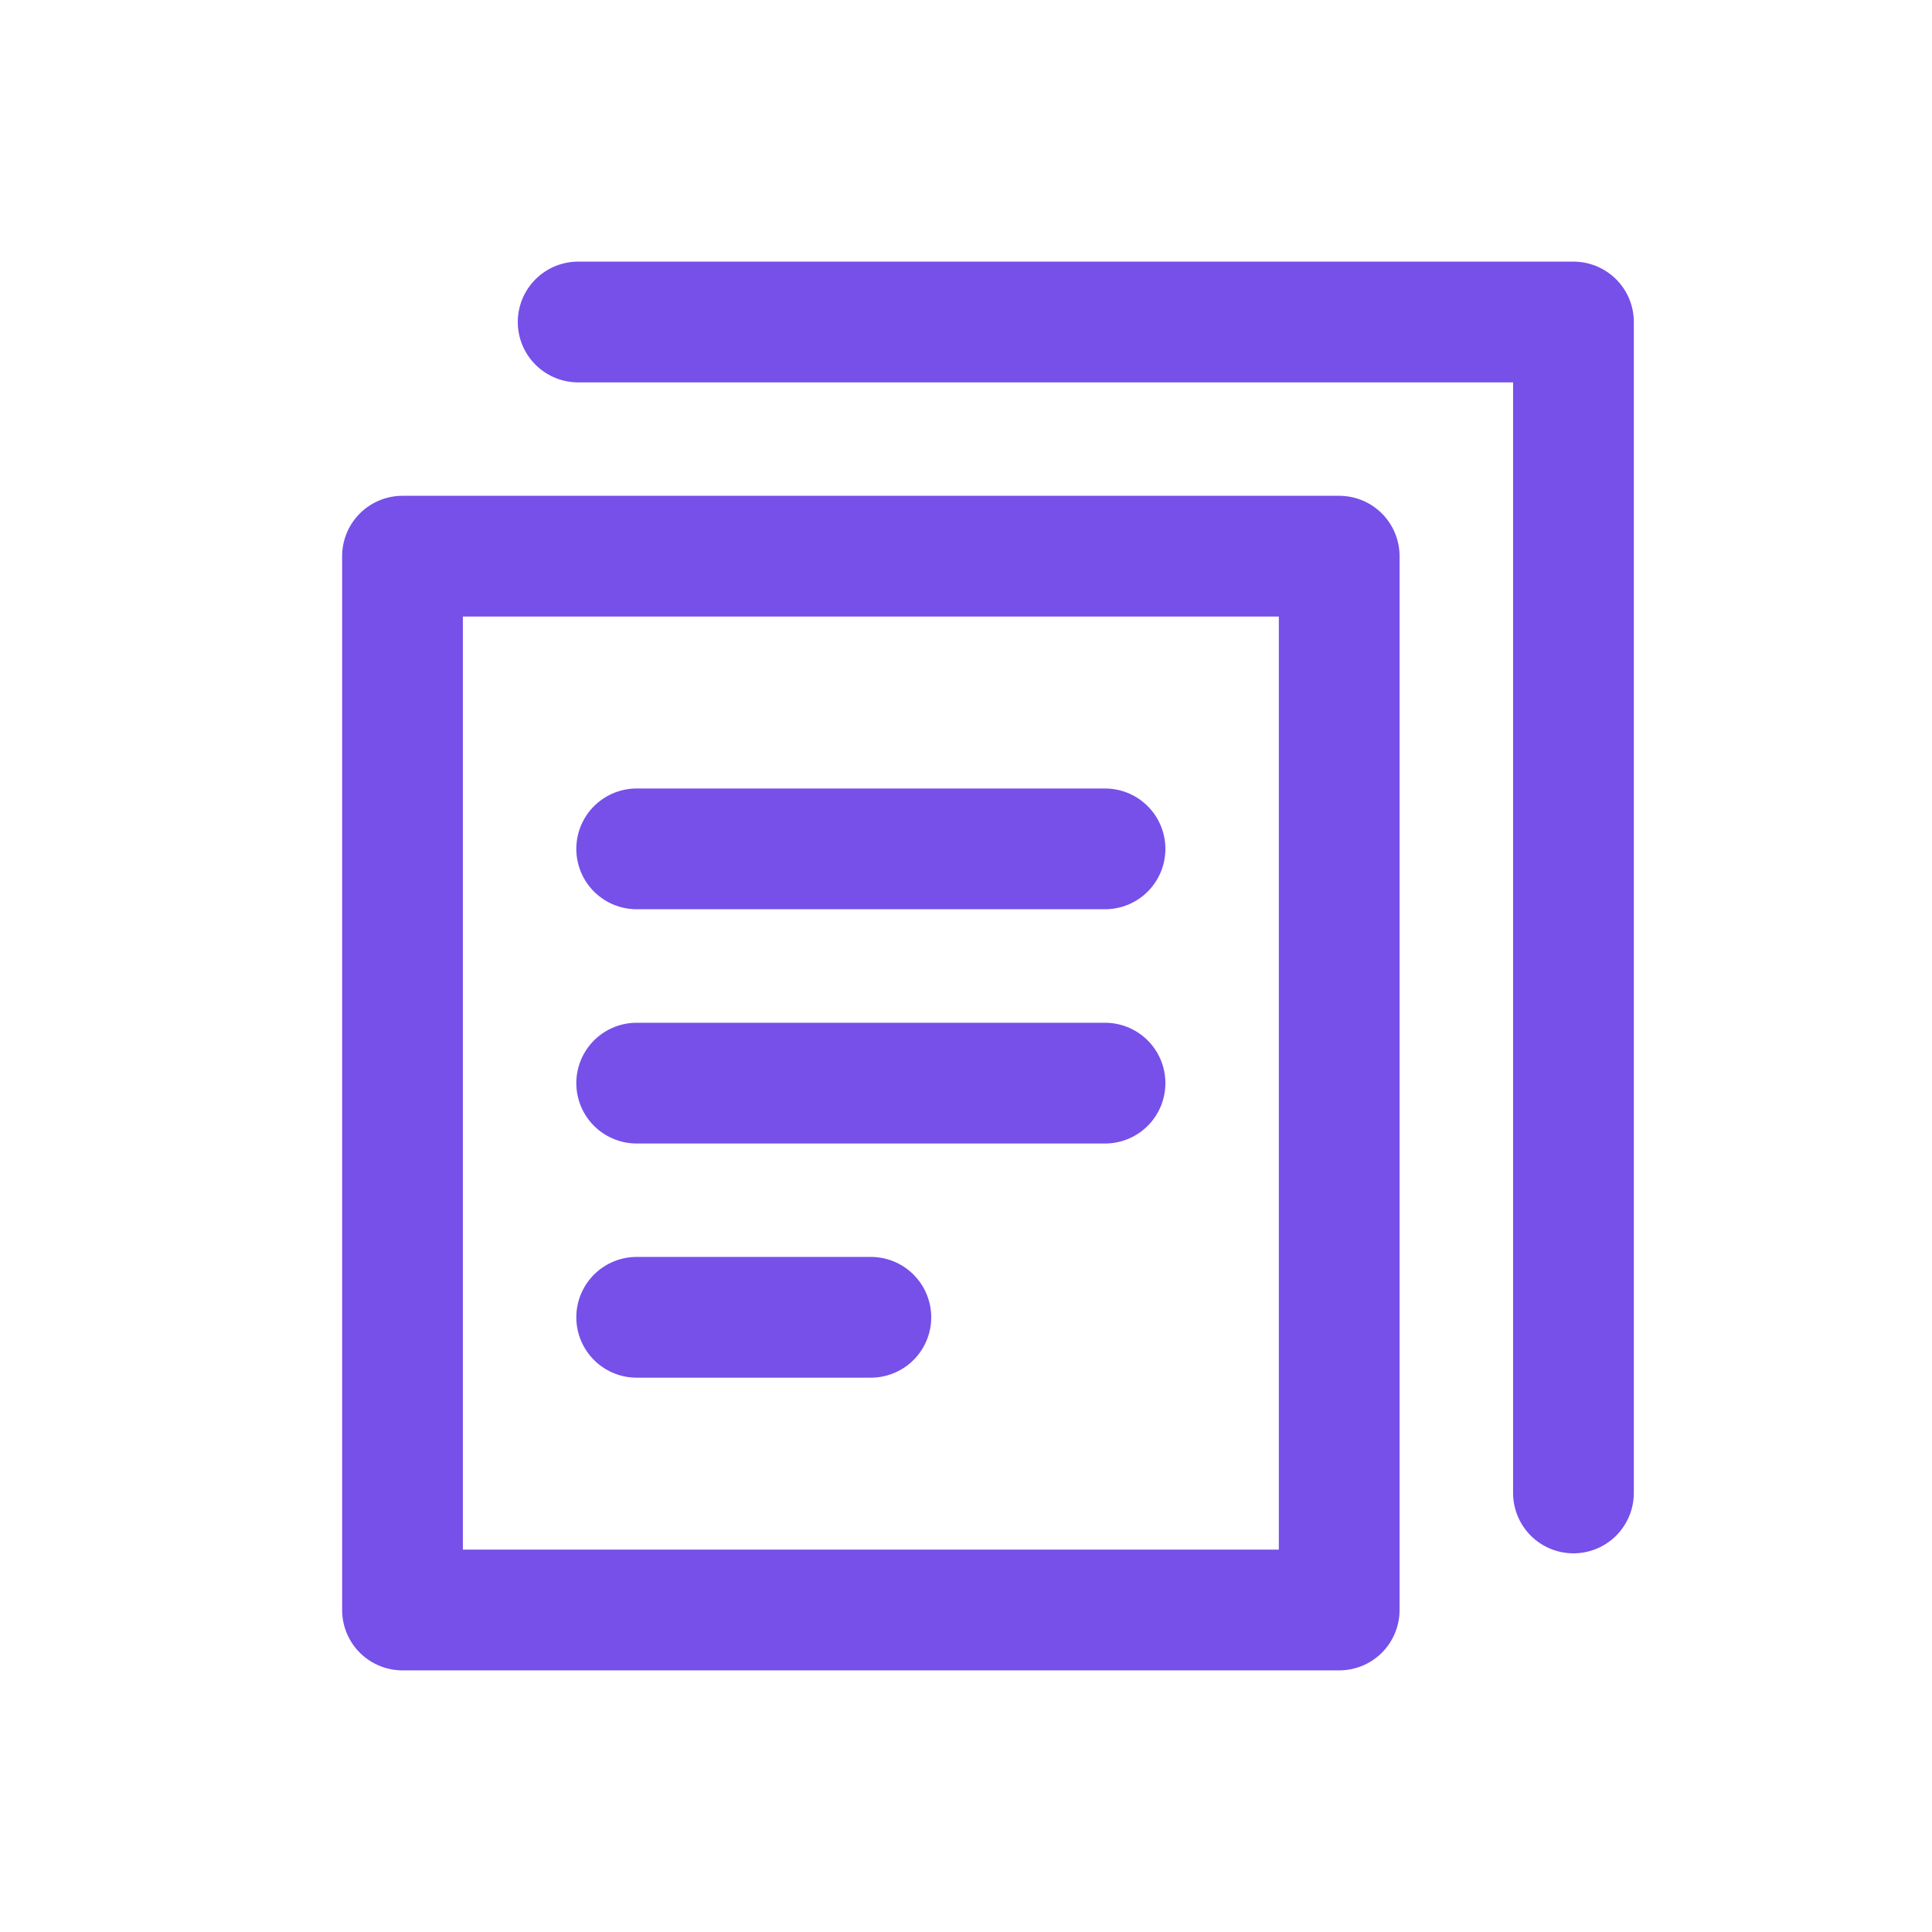 <svg width="24" height="24" viewBox="0 0 24 24" fill="none" xmlns="http://www.w3.org/2000/svg">
<path d="M16.636 6.909H5V20H16.636V6.909Z" stroke="#7650E9" stroke-width="1.5" stroke-miterlimit="10" stroke-linecap="round" stroke-linejoin="round"/>
<path d="M7.182 4H19.546V18.546" stroke="#7650E9" stroke-width="1.5" stroke-miterlimit="10" stroke-linecap="round" stroke-linejoin="round"/>
<path d="M7.909 10.545H13.727" stroke="#7650E9" stroke-width="1.5" stroke-miterlimit="10" stroke-linecap="round" stroke-linejoin="round"/>
<path d="M7.909 13.455H13.727" stroke="#7650E9" stroke-width="1.5" stroke-miterlimit="10" stroke-linecap="round" stroke-linejoin="round"/>
<path d="M7.909 16.364H10.818" stroke="#7650E9" stroke-width="1.5" stroke-miterlimit="10" stroke-linecap="round" stroke-linejoin="round"/>
</svg>
